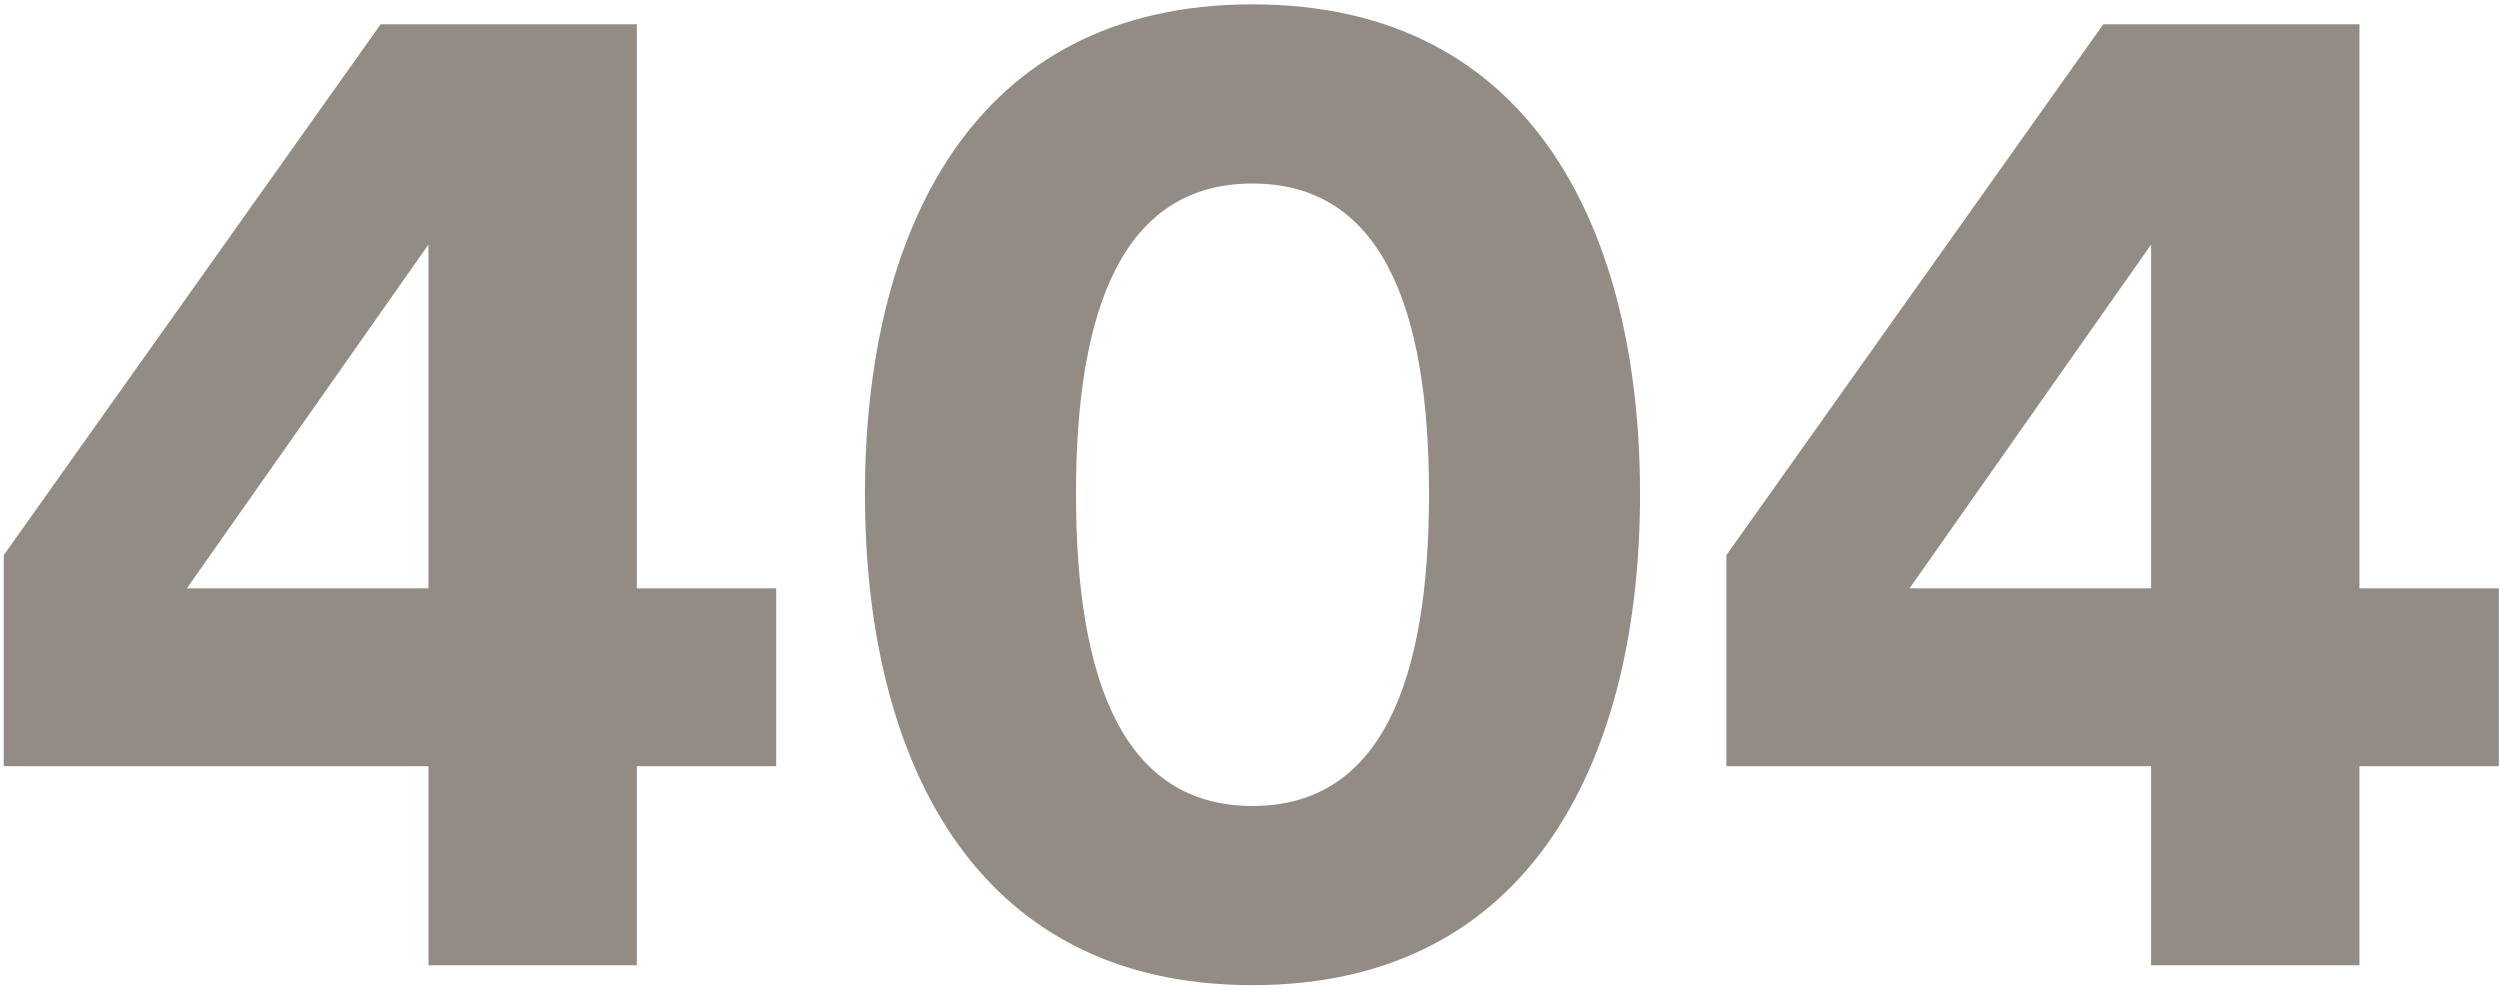 <svg width="518" height="205" viewBox="0 0 518 205" fill="none" xmlns="http://www.w3.org/2000/svg">
<path d="M0.776 158.75H88.776V200H131.951V158.75H160.826V121.9H131.951V5.025H78.876L0.776 115.025V158.75ZM88.776 121.9H38.726L88.776 50.675V121.9ZM222.942 102.375C222.942 63.6 232.842 38.025 259.517 38.025C286.192 38.025 296.092 63.6 296.092 102.375C296.092 141.15 286.192 167 259.517 167C232.842 167 222.942 141.15 222.942 102.375ZM179.217 102.375C179.217 156 200.942 204.125 259.517 204.125C318.092 204.125 339.817 156 339.817 102.375C339.817 48.75 318.092 0.9 259.517 0.9C200.942 0.9 179.217 48.75 179.217 102.375ZM357.708 158.75H445.708V200H488.883V158.75H517.758V121.9H488.883V5.025H435.808L357.708 115.025V158.75ZM445.708 121.9H395.658L445.708 50.675V121.9Z" fill="#938C85"/>
</svg>

